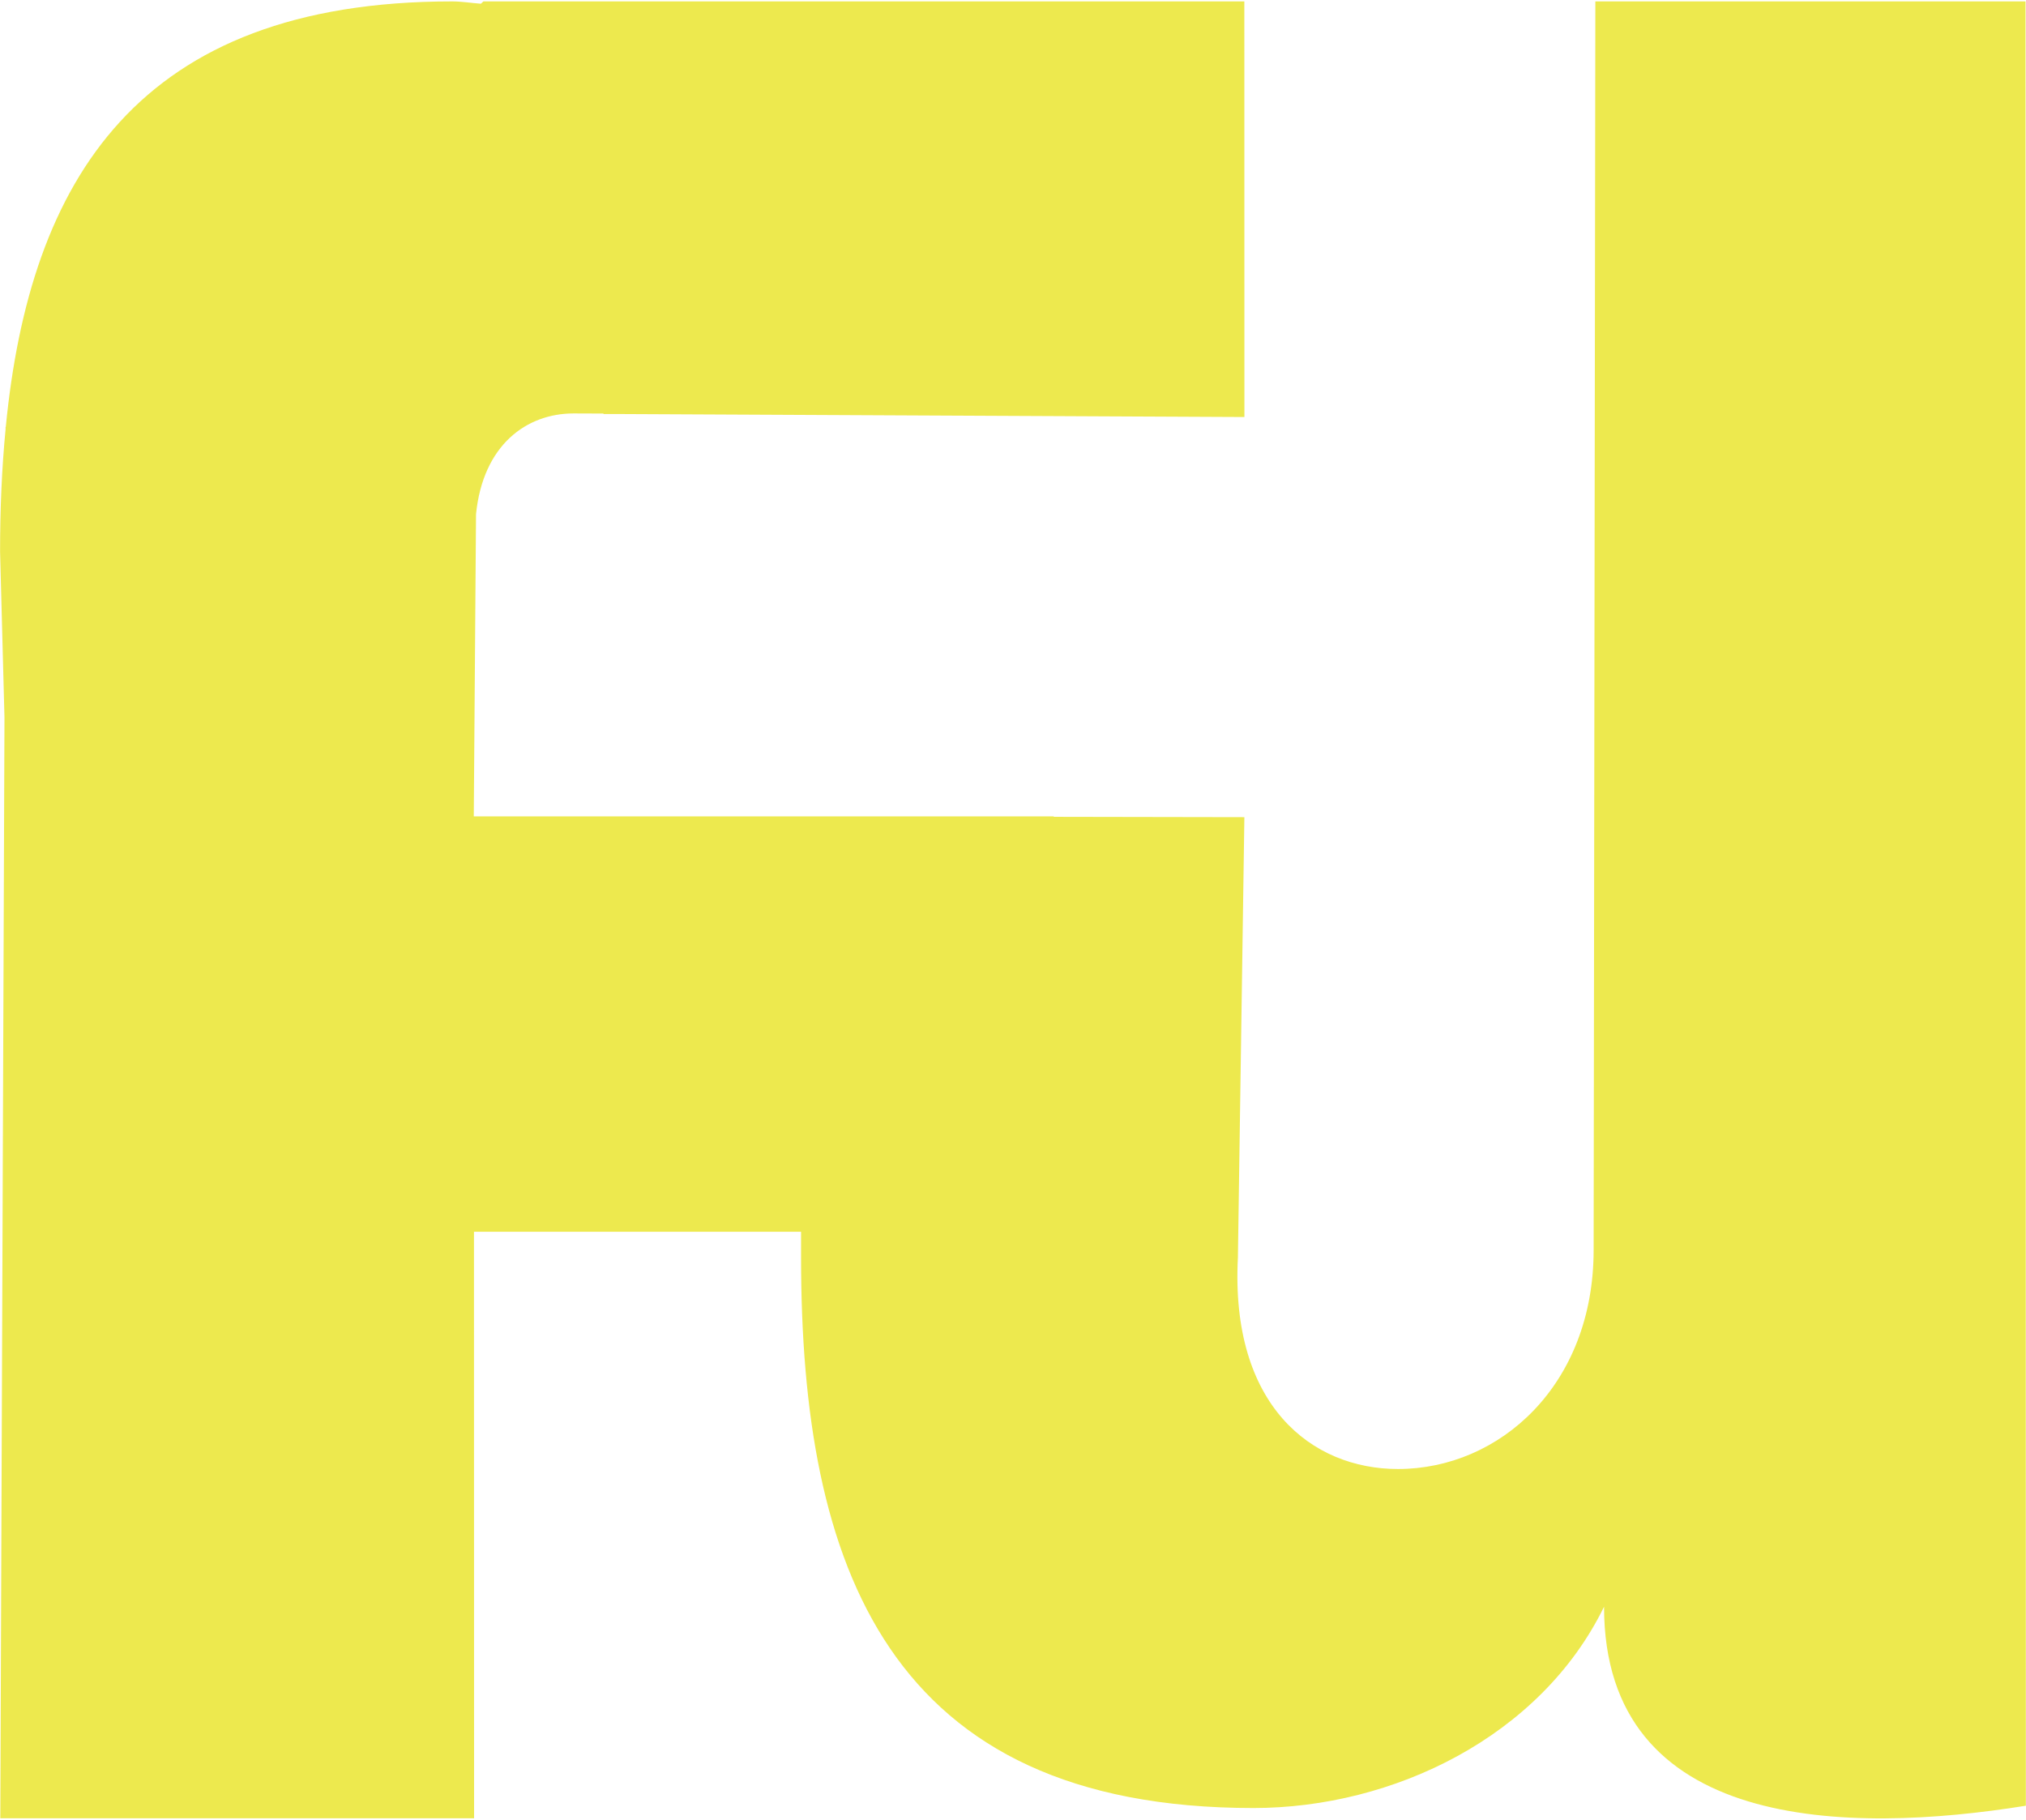 <svg xmlns="http://www.w3.org/2000/svg" width="512" height="460" viewBox="0 0 512 460" fill="none"><path d="M403.17 0.356L402.734 315.911C402.741 350.05 378.991 371.273 353.289 371.273C331.454 371.273 310.895 355.181 312.836 317.835L314.473 206.528L266.296 206.441L266.296 206.324L119.731 206.324L120.298 129.943C122.069 112.421 133.086 104.492 144.949 104.492C145.821 104.492 149.514 104.492 152.508 104.521C152.508 104.55 152.508 104.579 152.508 104.638H155.765C155.765 104.638 156.201 104.638 156.288 104.638L314.483 105.396L314.463 0.356L122.164 0.356C121.961 0.561 121.757 0.735 121.525 0.94C119.111 0.765 116.669 0.356 114.256 0.356C34.737 0.356 7.531 45.661 1.466 107.874C1.466 107.874 1.408 107.903 1.408 107.932L1.408 108.515C0.451 118.427 0.017 128.747 0.019 139.417L1.131 181.369L0.078 459.549H119.807L119.78 311.305H202.439L202.44 317.864C202.454 395.762 224.301 456.954 316.758 456.954C352.084 456.954 389.325 438.938 405.368 406.082C405.378 462.931 466.958 463.631 511.965 456.371L511.88 0.356L403.228 0.356H403.17Z" fill="#EDE94E"></path></svg>